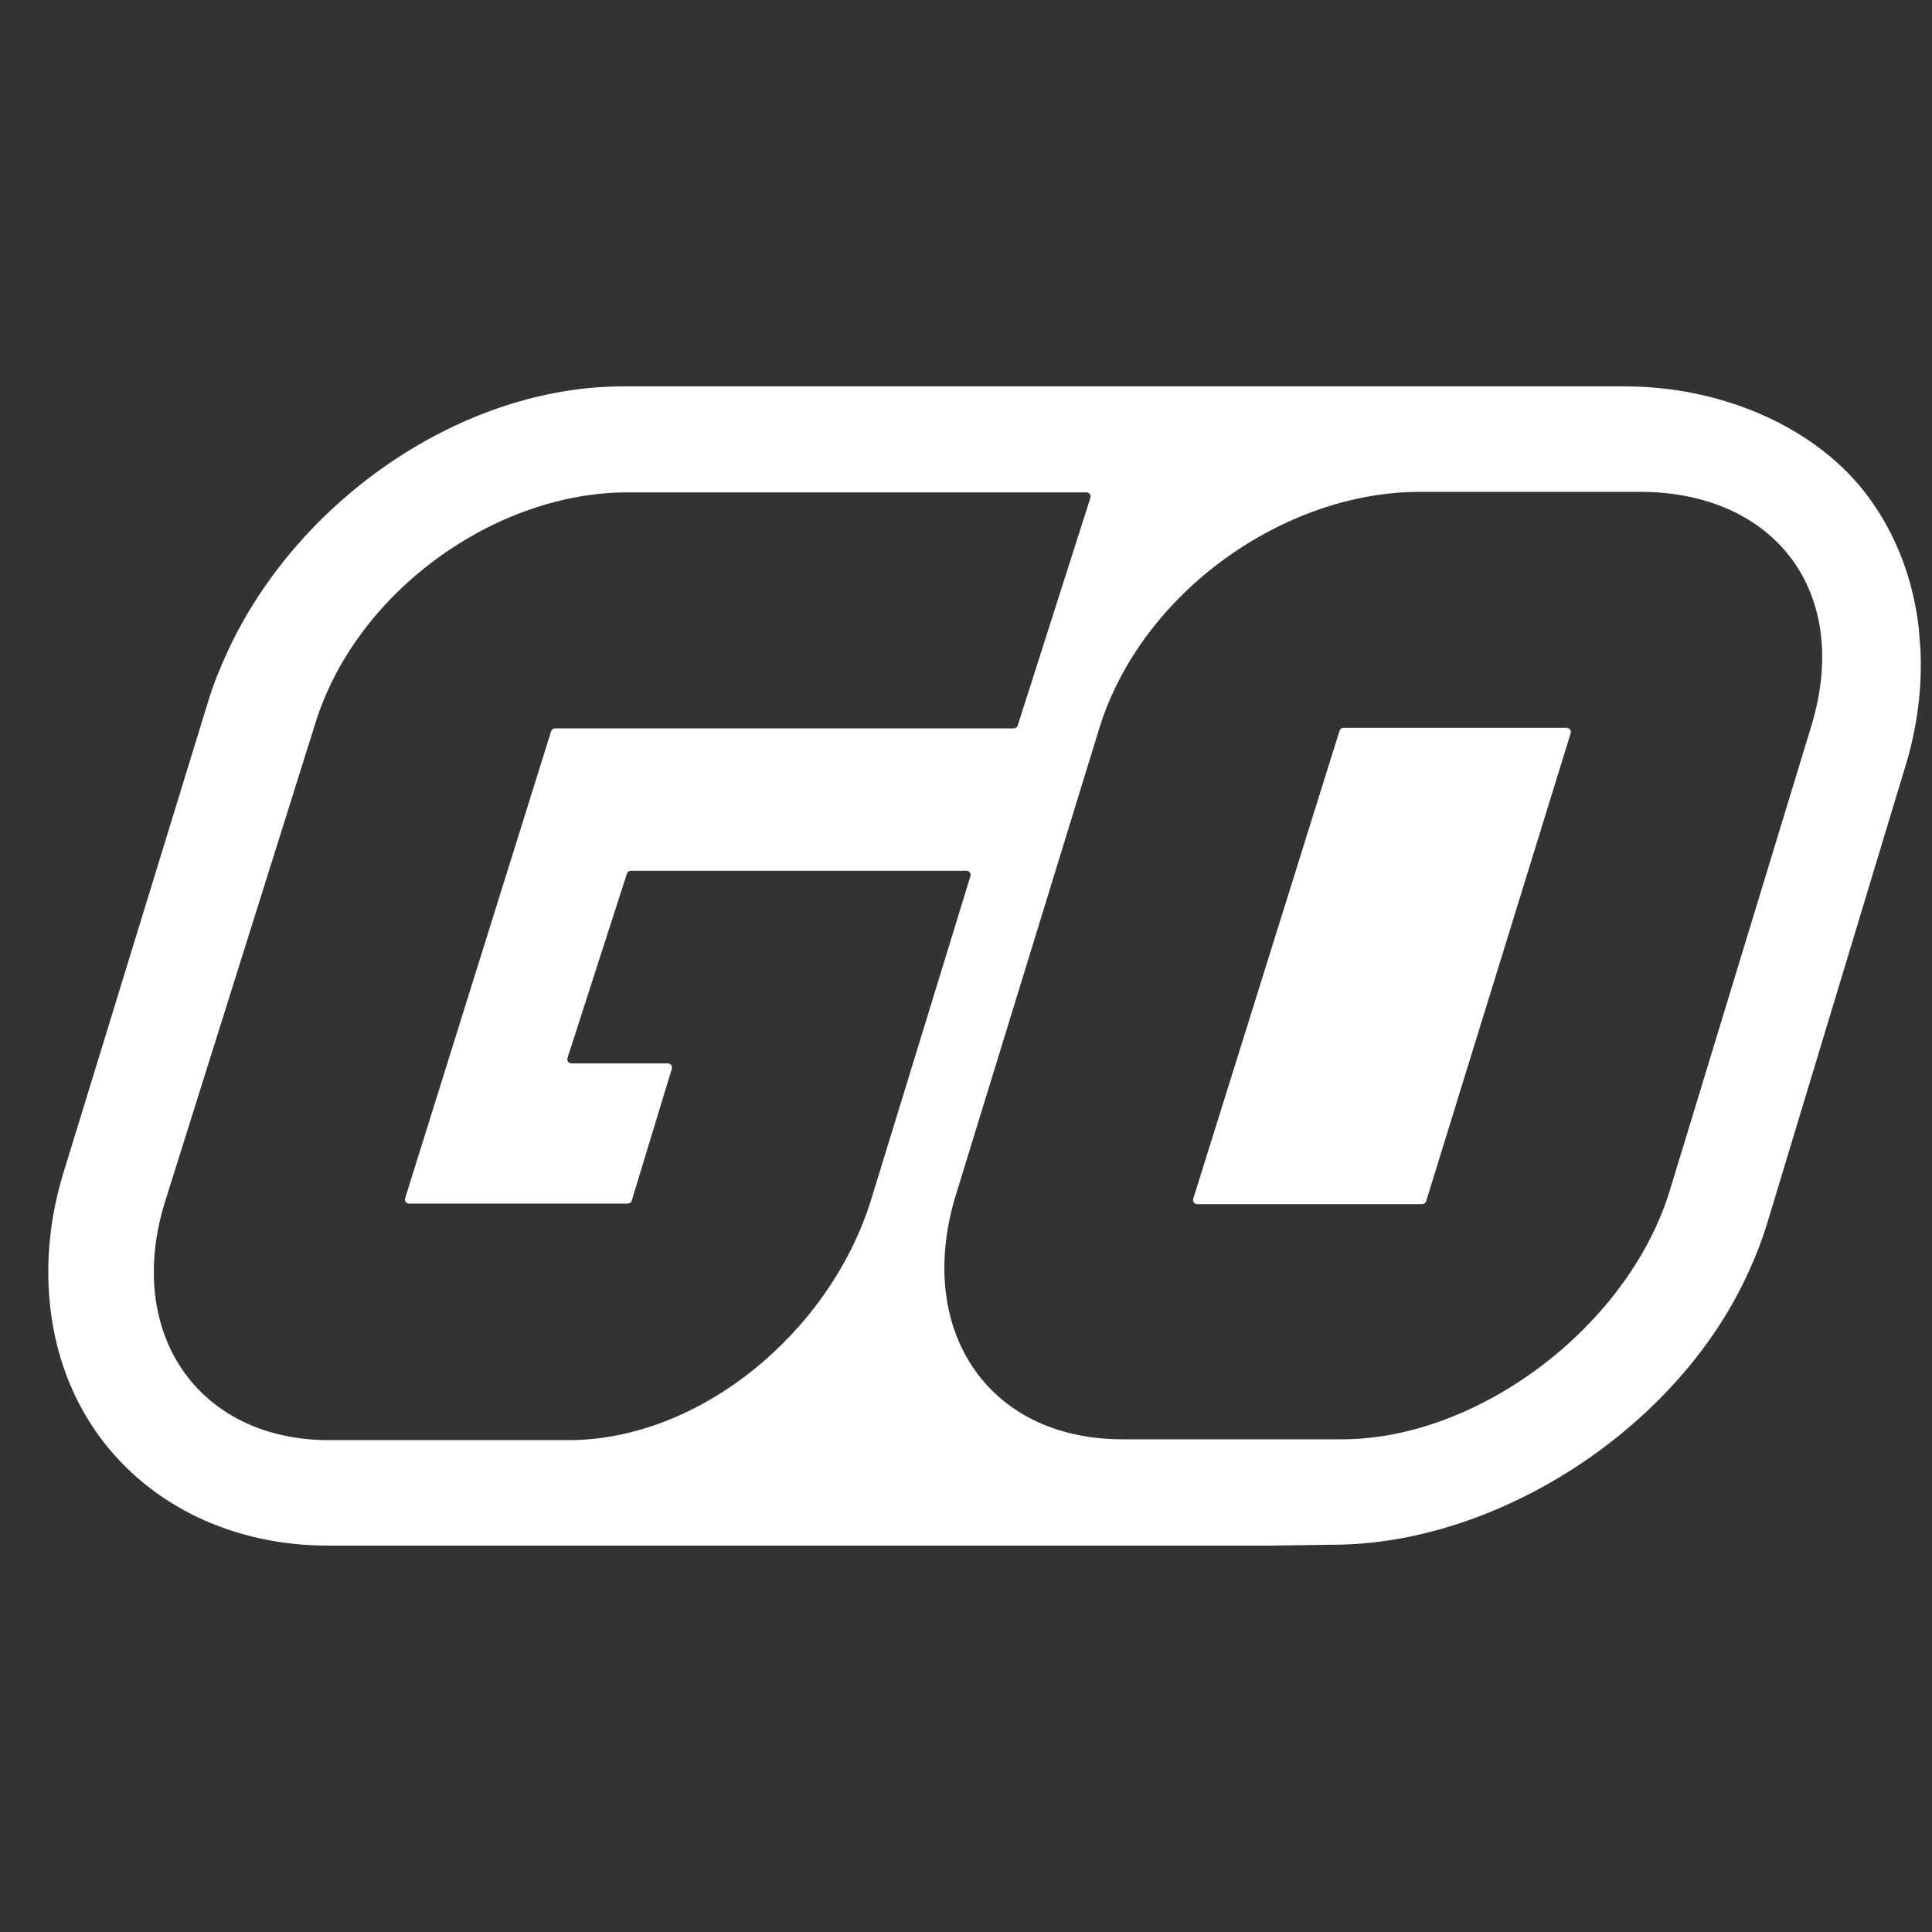 <?xml version="1.0" encoding="utf-8"?>
<svg xmlns="http://www.w3.org/2000/svg" fill="none" height="40" viewBox="0 0 40 40" width="40">
<rect x="0" y="0" width="40" height="40" fill="#333333" stroke="none"/>
<path d="M33.649 8C35.636 8 37.618 8.837 38.688 10.296C39.269 11.086 39.615 12.02 39.728 13.021L39.761 13.453C39.798 14.25 39.695 15.079 39.435 15.91L36.576 25.367C36.437 25.809 36.258 26.238 36.049 26.653C34.495 29.726 30.889 31.982 27.589 31.982L26.313 32H6.786C4.835 32 3.114 31.178 2.062 29.745C1.412 28.86 1.062 27.793 1.007 26.654C0.971 25.869 1.07 25.052 1.328 24.234L4.326 14.47C4.434 14.121 4.575 13.784 4.729 13.453C6.191 10.325 9.58 8 12.894 8H33.649ZM12.99 10.194C10.268 10.194 7.39 12.23 6.535 14.955L3.422 24.863C2.567 27.587 4.094 29.817 6.817 29.817H11.766C14.49 29.817 17.172 27.587 18.028 24.863L20.092 18.14C20.109 18.085 20.068 18.029 20.01 18.029H13.061C13.024 18.029 12.99 18.053 12.979 18.089L11.749 21.905C11.732 21.96 11.772 22.016 11.83 22.017H13.828C13.885 22.017 13.926 22.073 13.909 22.128L13.079 24.859C13.067 24.895 13.034 24.919 12.997 24.919H8.469C8.412 24.919 8.371 24.864 8.388 24.809L11.41 15.141C11.421 15.105 11.454 15.081 11.492 15.081L20.989 15.08C21.026 15.08 21.059 15.055 21.071 15.02L22.576 10.306C22.593 10.251 22.551 10.194 22.494 10.194H12.99ZM29.397 10.183C26.594 10.183 23.647 12.251 22.767 15.055L19.802 24.701C18.923 27.504 20.431 29.799 23.235 29.799H27.79C30.59 29.799 33.68 27.489 34.56 24.686L37.487 15.079C38.365 12.275 36.753 10.183 33.952 10.183H29.397ZM32.438 15.069C32.495 15.069 32.536 15.126 32.519 15.181L29.527 24.87C29.515 24.905 29.482 24.931 29.445 24.931H24.786C24.728 24.93 24.687 24.874 24.705 24.819L27.734 15.129C27.745 15.094 27.778 15.069 27.816 15.069H32.438Z" fill="white"/>
</svg>